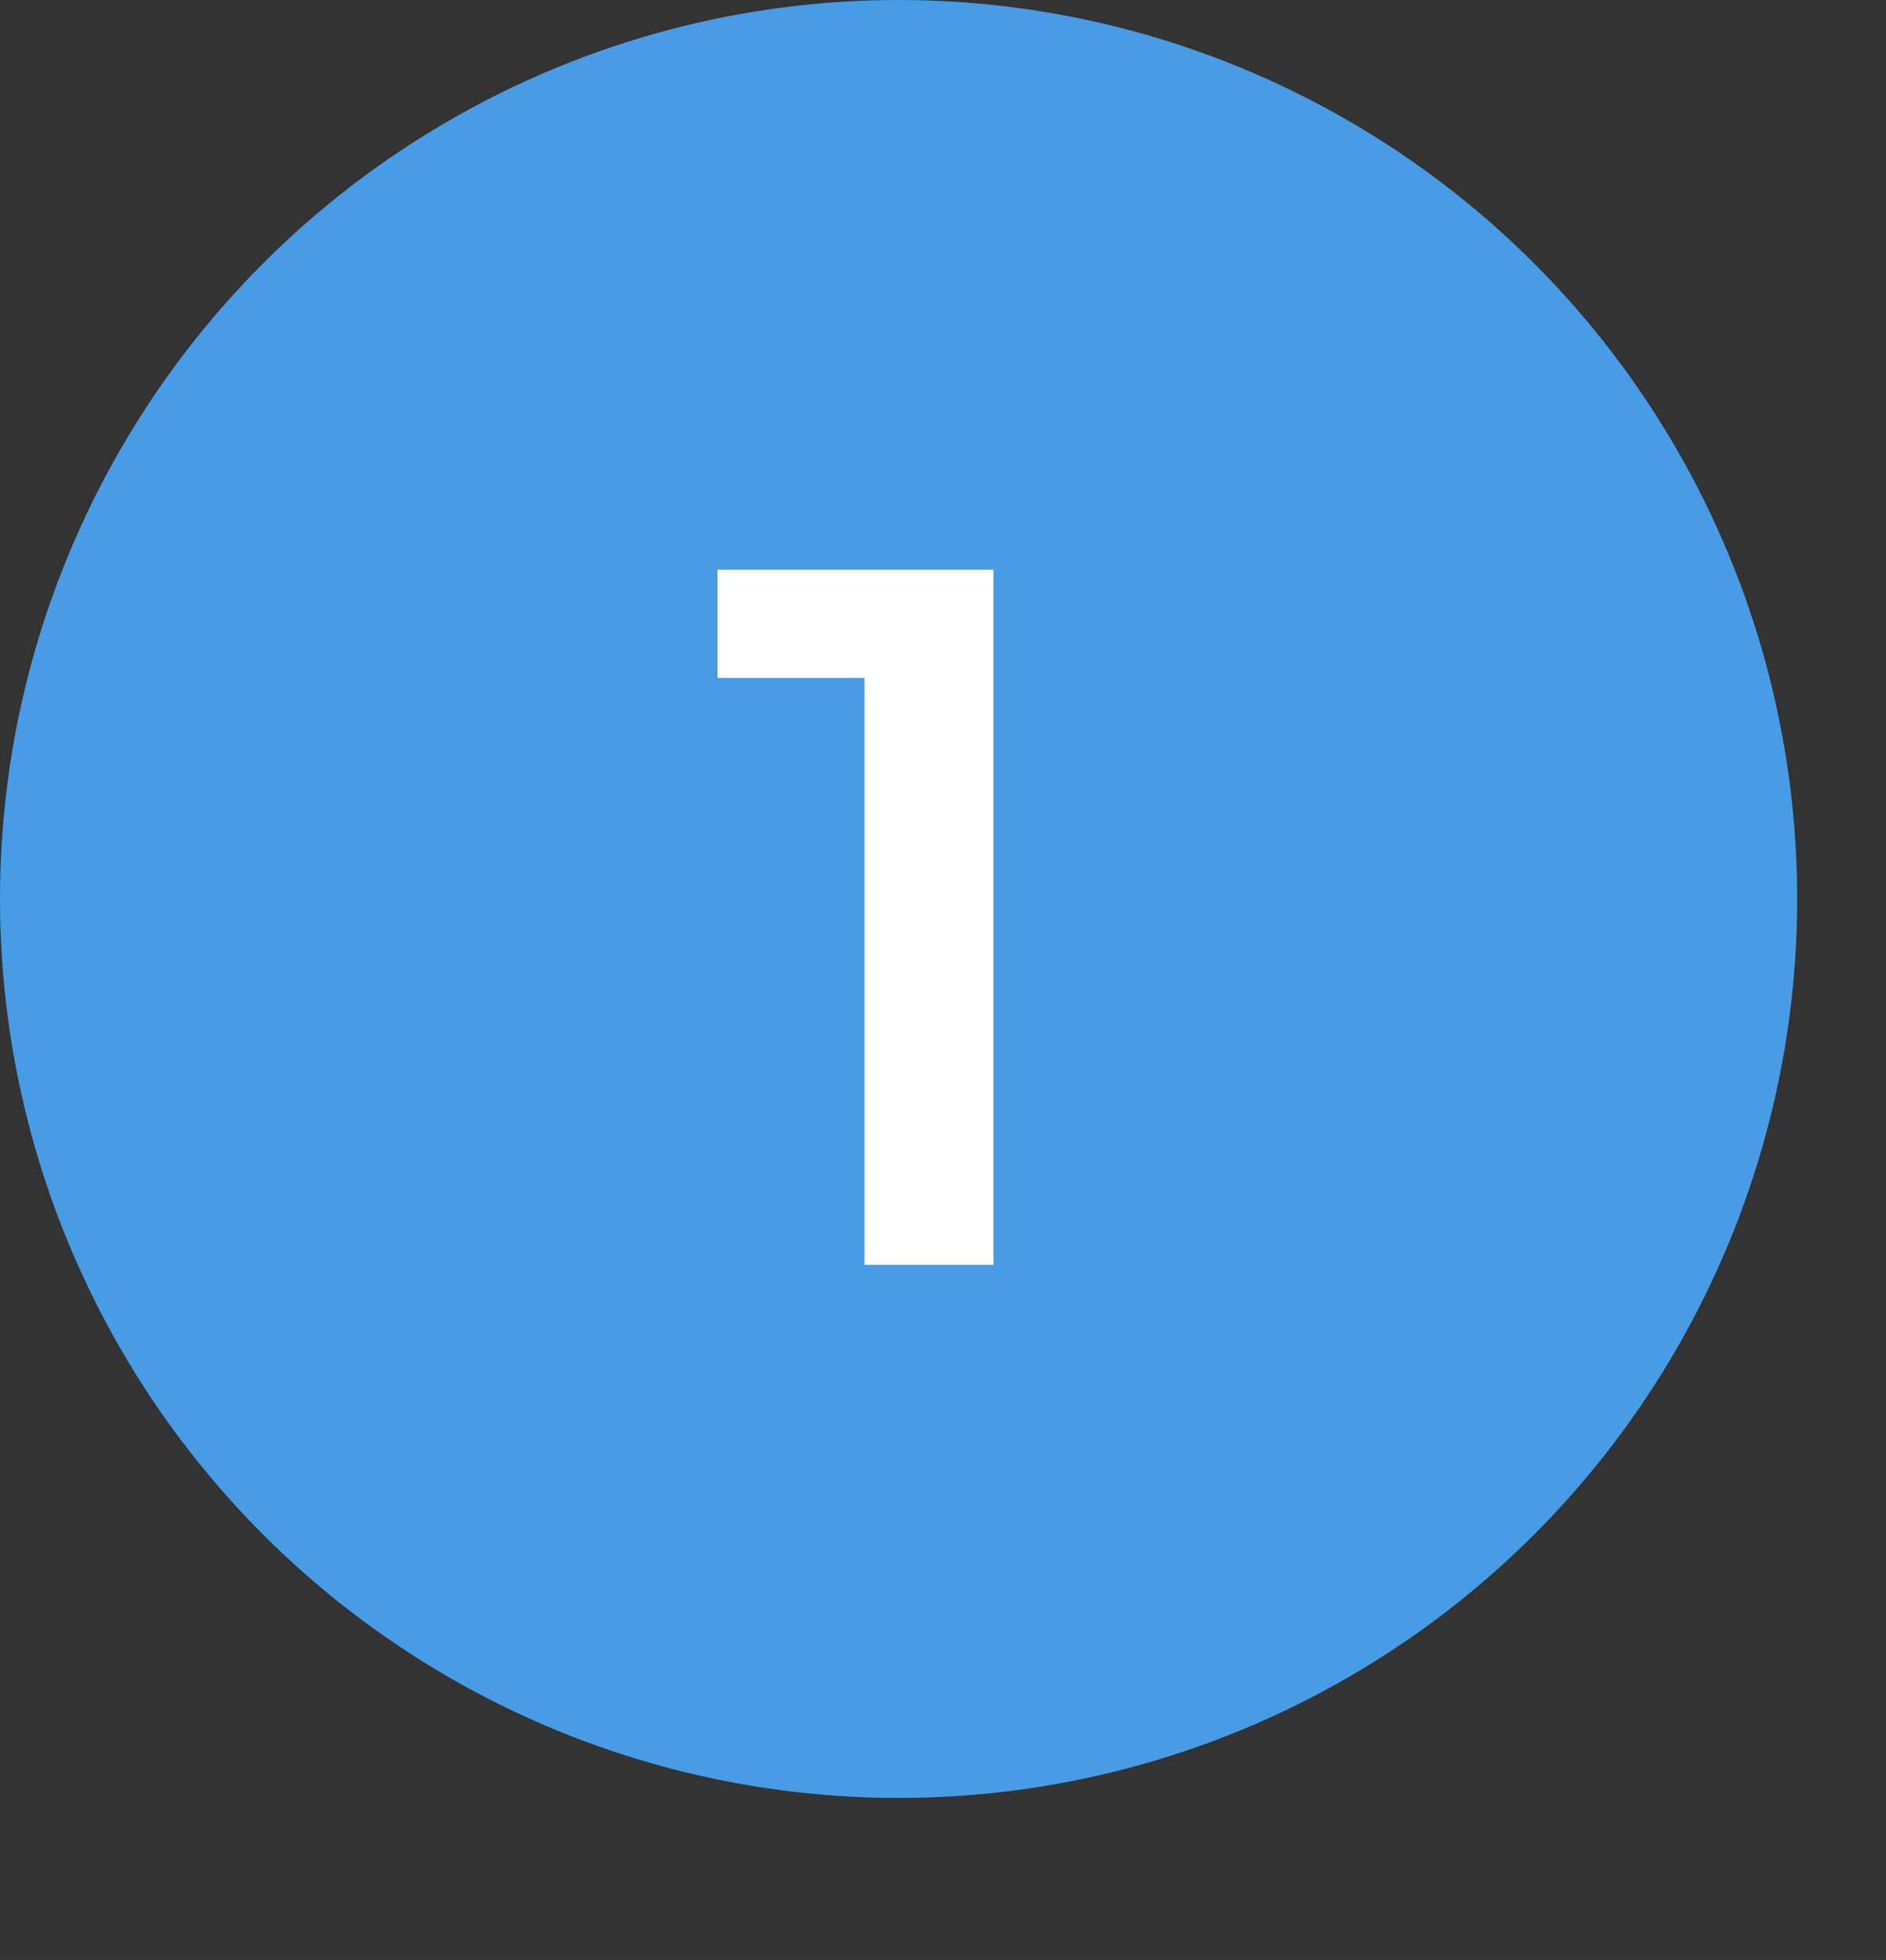 <?xml version="1.0" encoding="UTF-8"?> <svg xmlns="http://www.w3.org/2000/svg" width="361" height="375" viewBox="0 0 361 375" fill="none"><rect x="0" y="0" width="361" height="375" fill="#333333" stroke="none"/> <circle cx="172" cy="172" r="172" fill="#489CE5"></circle> <path d="M190.158 109V242H165.458V129.71H137.338V109H190.158Z" fill="white"></path> </svg> 